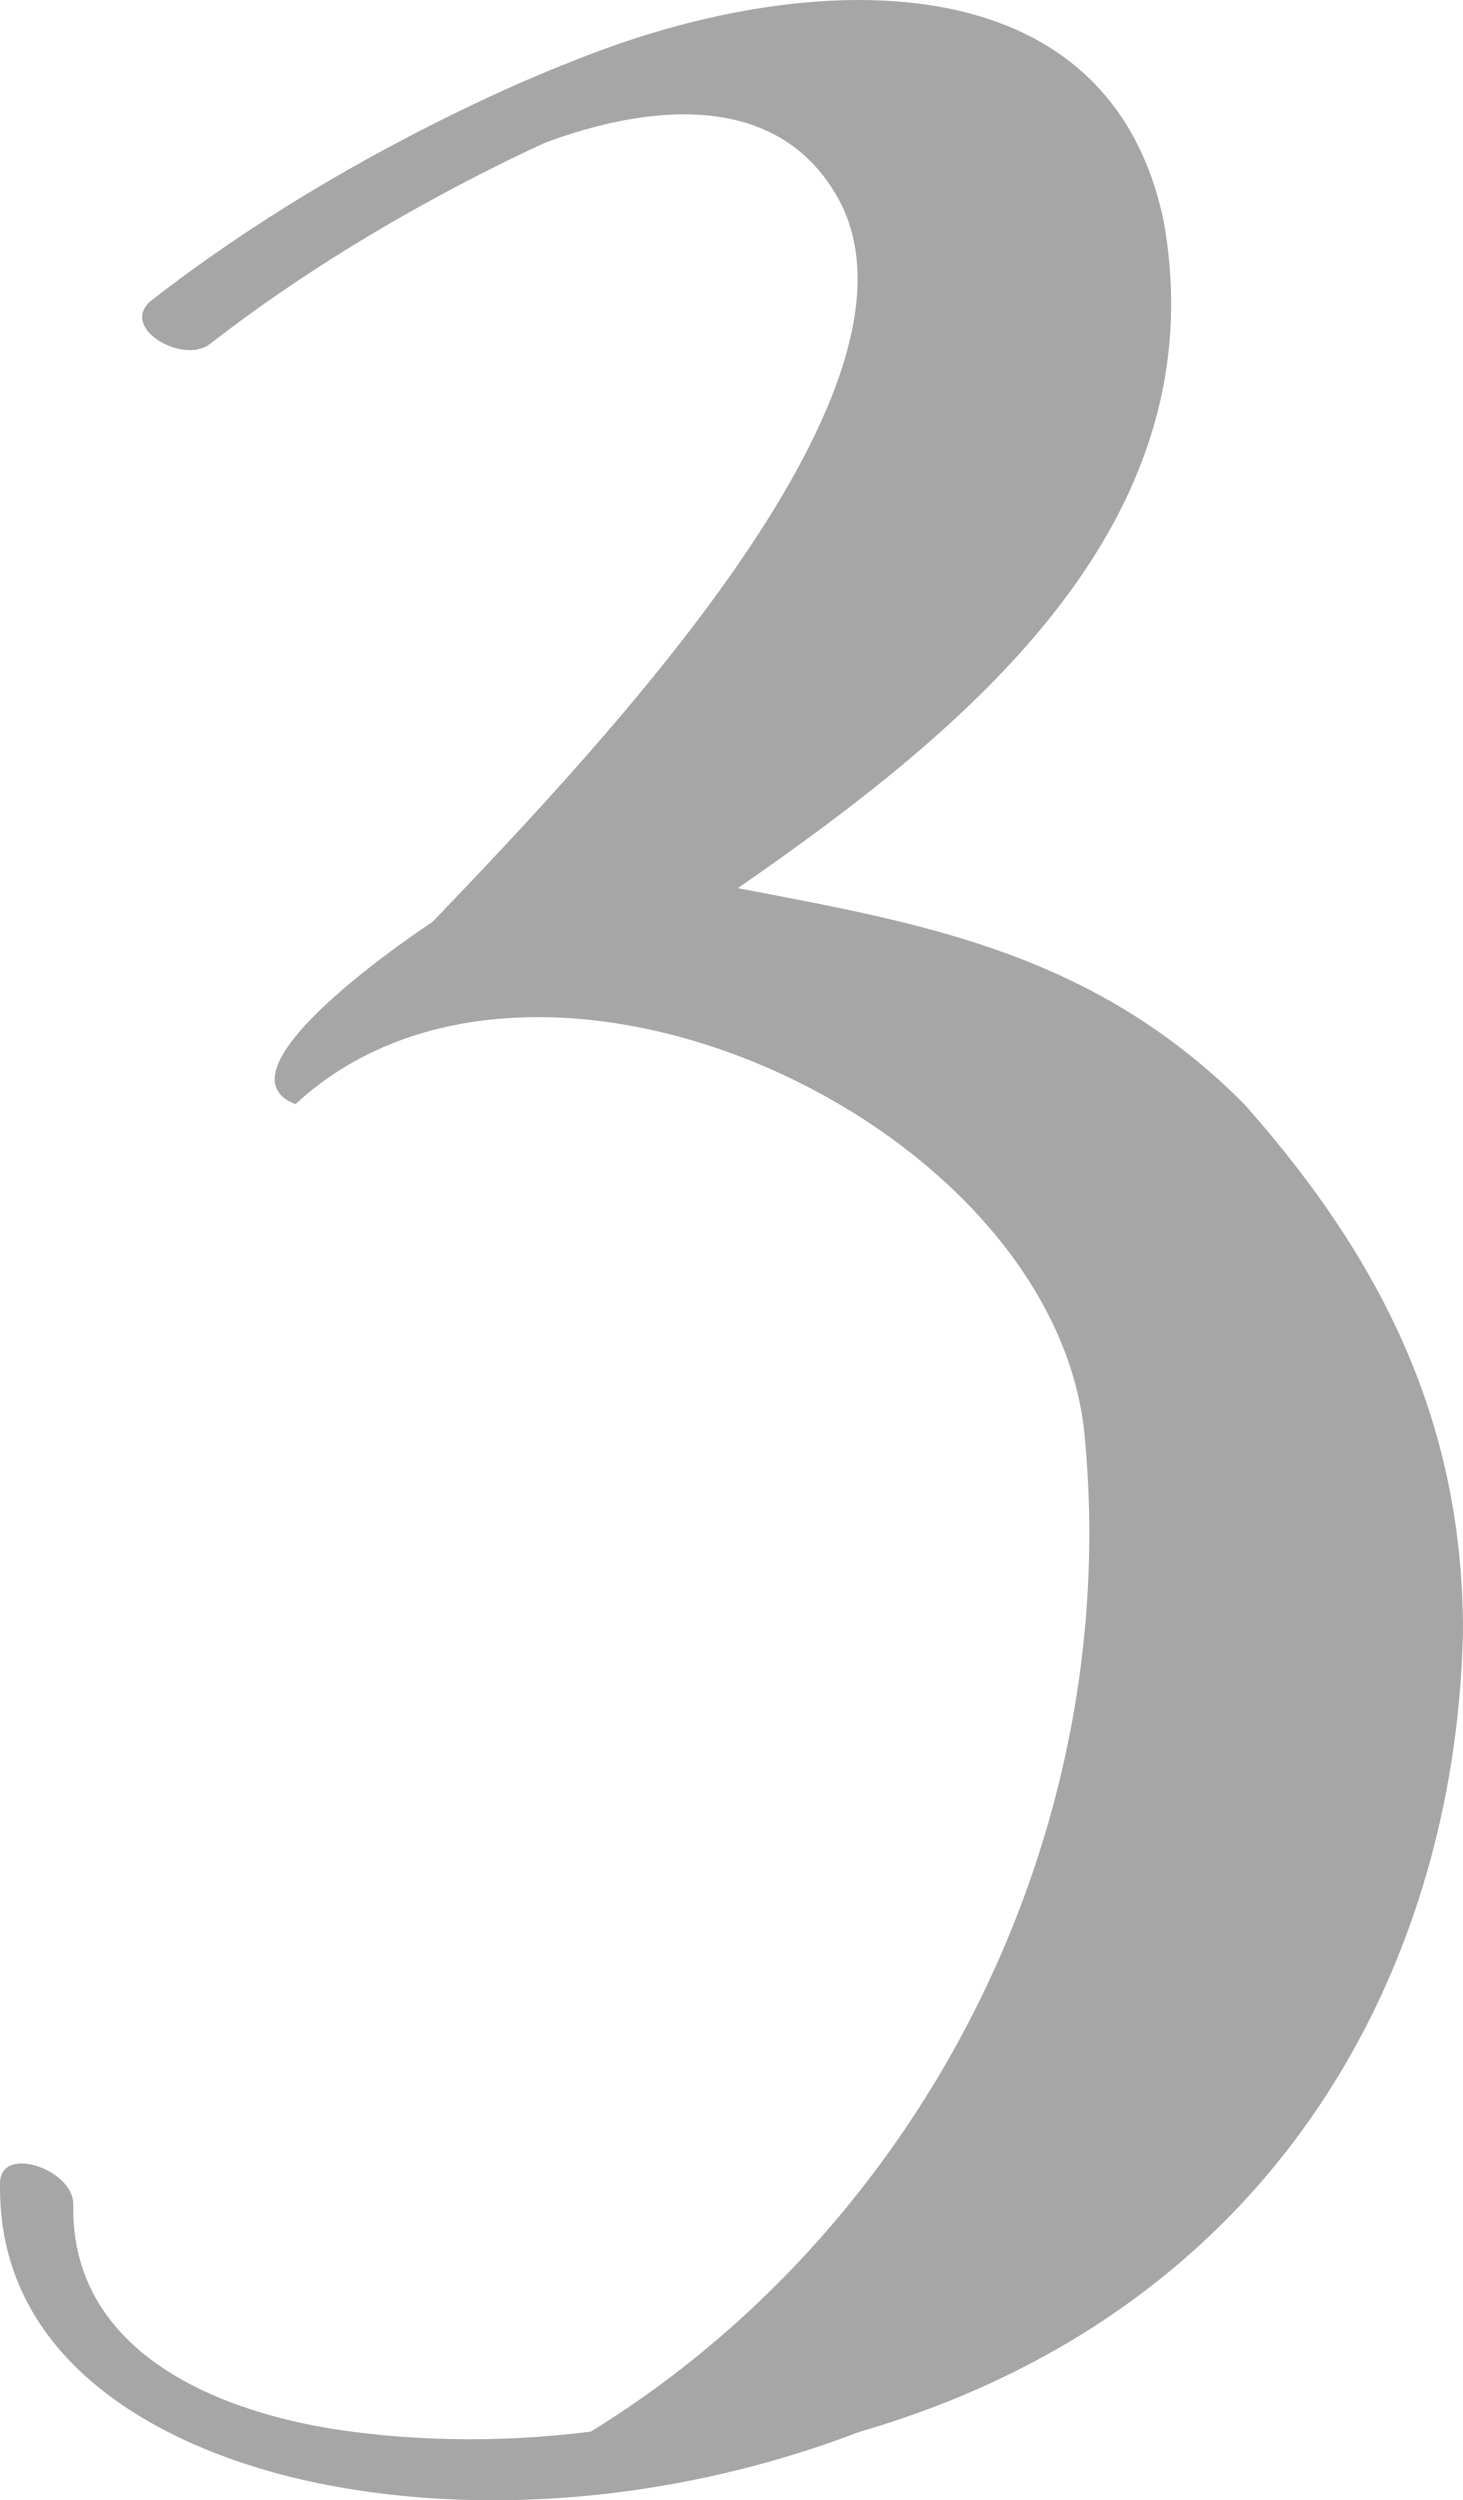 <?xml version="1.0" encoding="UTF-8" standalone="no"?><svg xmlns="http://www.w3.org/2000/svg" fill="#000000" height="482pt" version="1.1" viewBox="0 0 282.17 482" width="282.17pt">
 <g fill="#a6a6a6" id="change1_1">
  <path d="m56.988 212.86c46.222-42.79 145.24 2.87 152.09 62.79 8.56 83.88-37.67 166.05-111.28 202 129.68 0.4 182.66-82.7 184.37-163.16 0-39.38-14.89-70.93-42.28-101.74-29.1-29.11-61.63-34.68-97.58-41.53 44.51-30.81 92.44-70.19 82.17-128.39-11.98-58.209-84.6-47.115-127.39-24.857l-3.254 14.515s49.004-26.652 67.504 5.196c20.94 36.027-44.14 104.81-77.922 140.04 0 0-43.609 28.52-26.43 35.14" fill="inherit"/>
  <path d="m0.012 420.78c-0.695 35.72 33.59 52.86 64.187 58.48 38.121 7.01 80.721 0.24 115.51-16.46 7.58-3.64-3.2-13.44-9.09-10.62-31.61 15.17-68.55 21.17-103.32 16.52-24.448-3.27-53.73-14.81-53.171-43.74 0.133-6.67-13.973-11.6-14.117-4.18" fill="inherit"/>
  <path d="m40.508 66.297c17.012-13.207 35.836-24.594 55.07-34.207 15.982-7.985 32.852-14.844 50.402-18.457 15.79-3.25 32.78-3.817 47.57 3.414 2.94 1.437 7.72 1.707 9.87-1.281 2.17-3.028-0.73-6.372-3.41-7.684-34.69-16.961-76.1-3.512-108.71 12.031-21.691 10.336-42.952 22.934-61.964 37.699-6.707 5.208 5.879 12.594 11.172 8.485" fill="inherit"/>
 </g>
</svg>